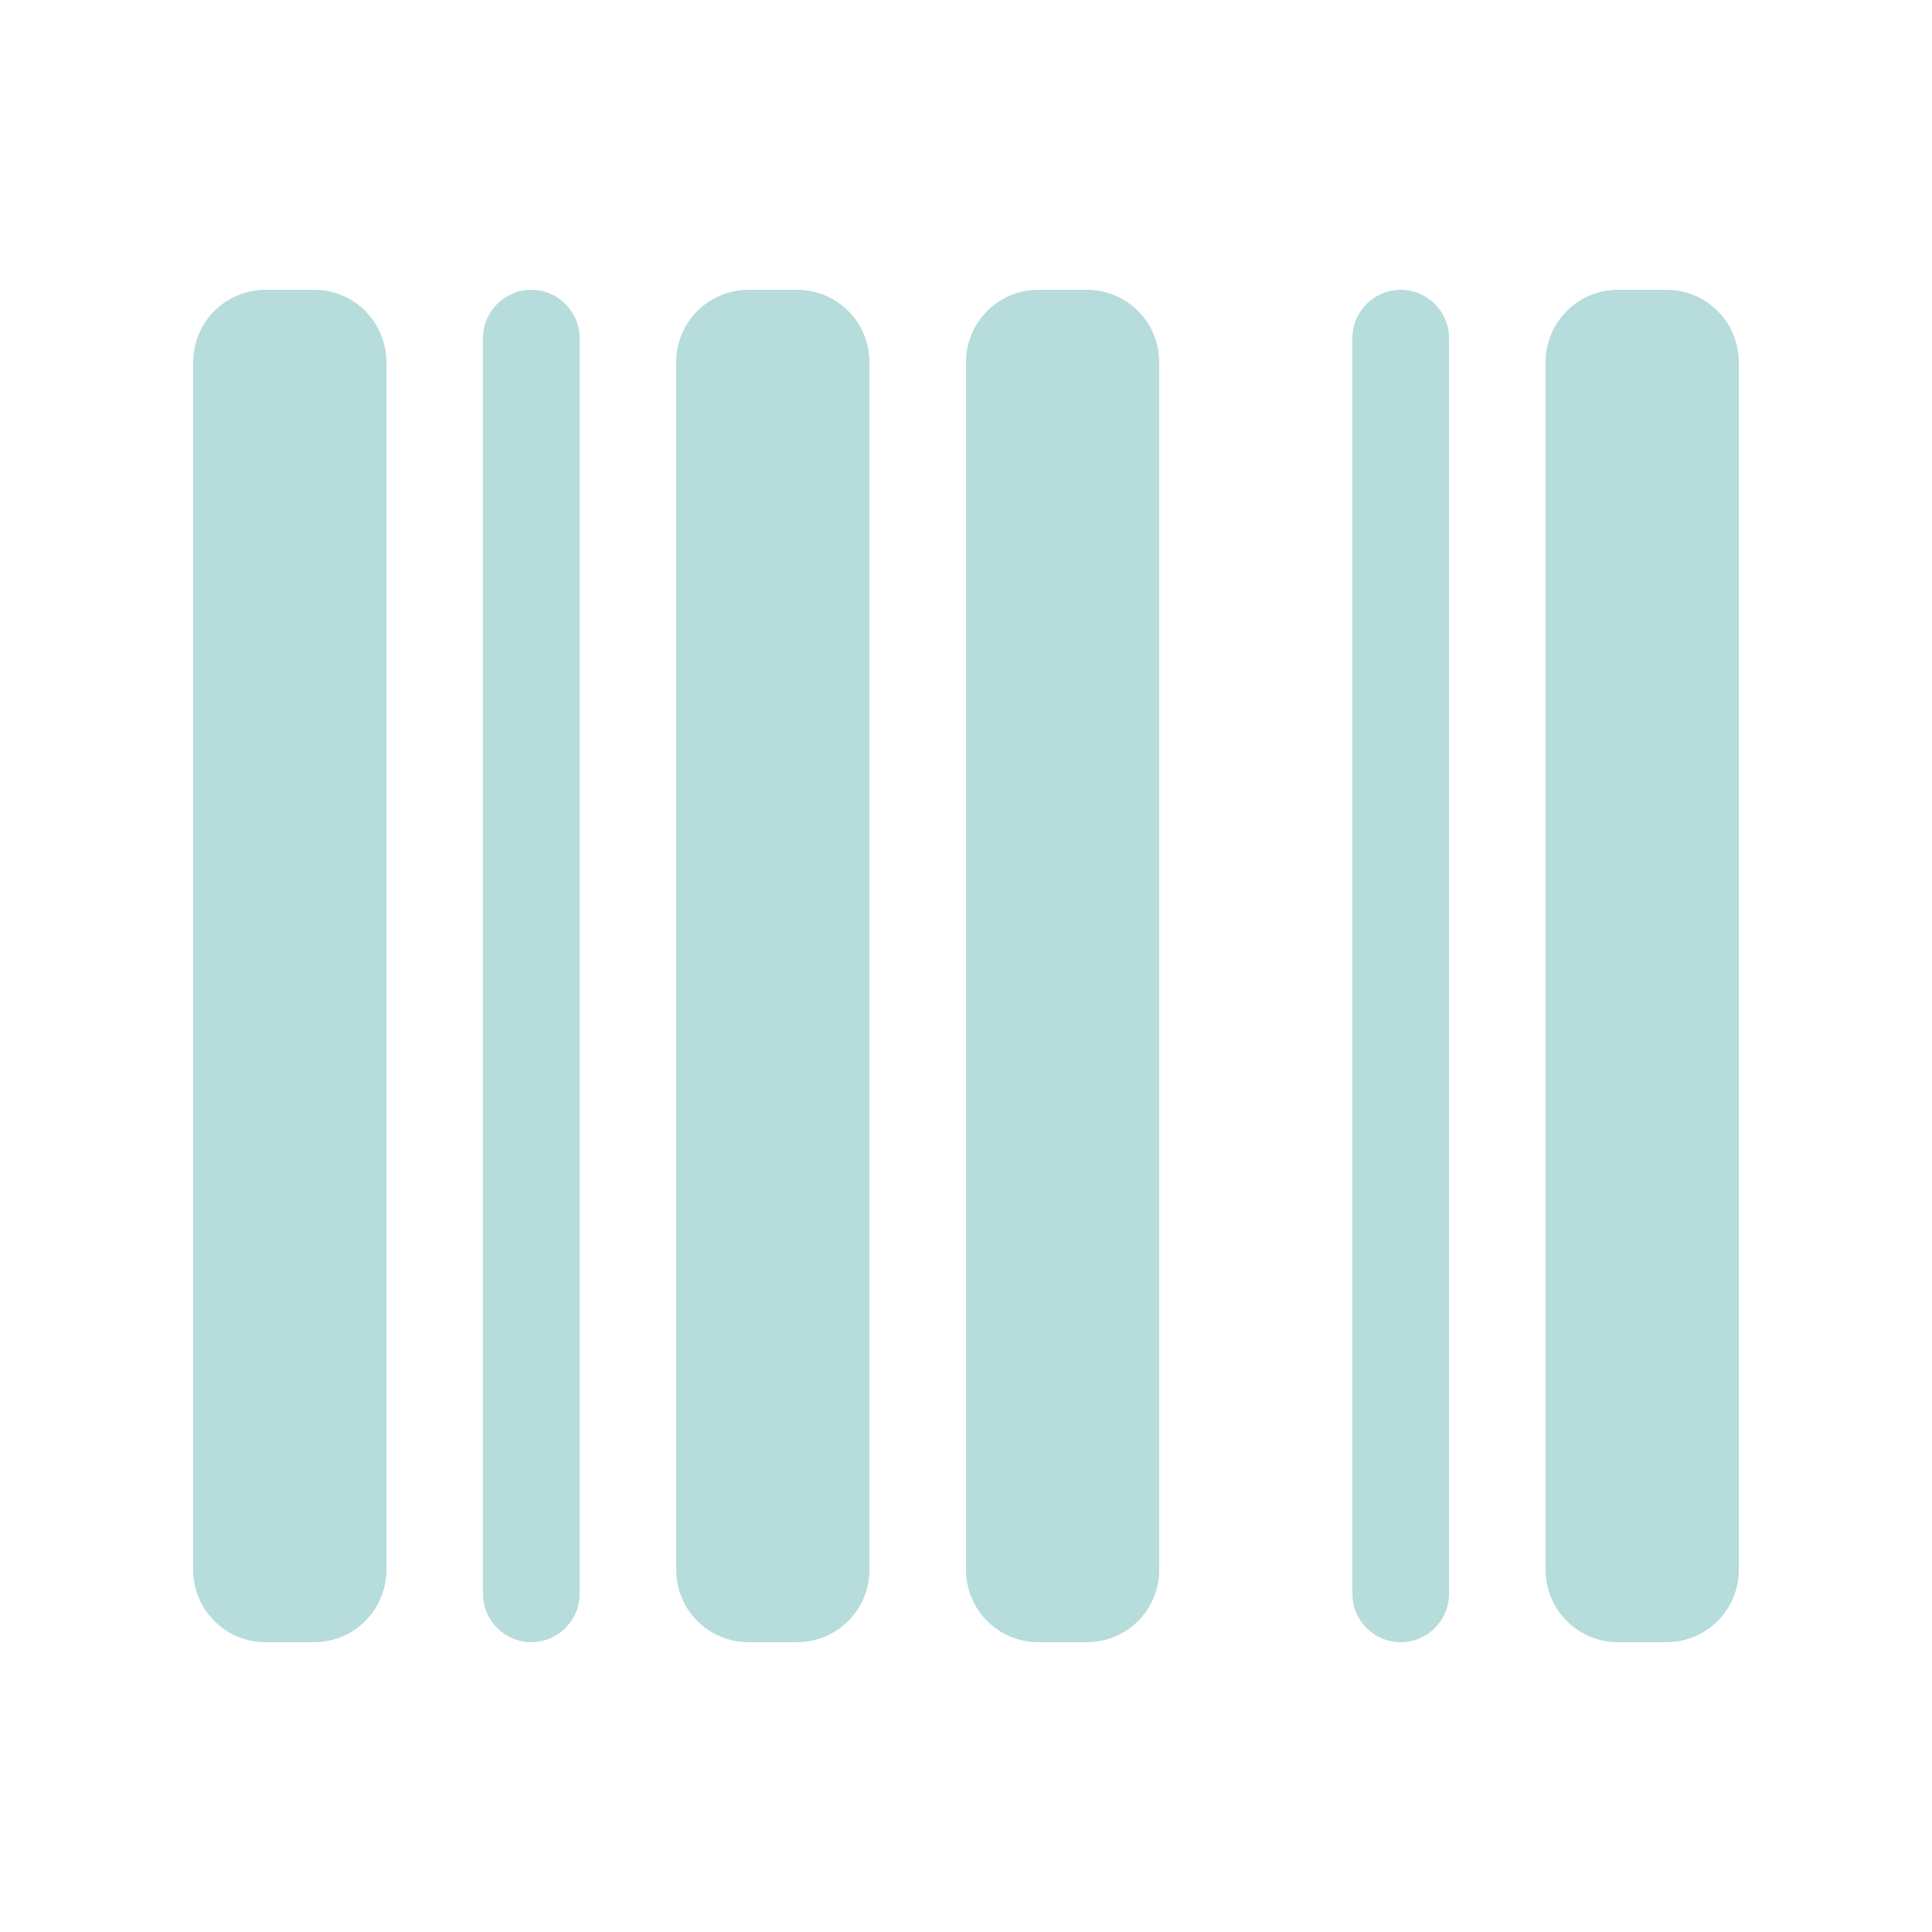<?xml version="1.0" encoding="UTF-8"?>
<svg xmlns="http://www.w3.org/2000/svg" width="40" height="40" viewBox="0 0 40 40" fill="none">
  <path d="M5.5 6C4.669 6 4 6.669 4 7.5V32.5C4 33.331 4.669 34 5.5 34H6.5C7.331 34 8 33.331 8 32.5V7.5C8 6.669 7.331 6 6.5 6H5.5ZM11 6C10.45 6 10 6.45 10 7V33C10 33.55 10.45 34 11 34C11.55 34 12 33.55 12 33V7C12 6.45 11.55 6 11 6ZM15.5 6C14.669 6 14 6.669 14 7.5V32.5C14 33.331 14.669 34 15.5 34H16.5C17.331 34 18 33.331 18 32.5V7.5C18 6.669 17.331 6 16.5 6H15.5ZM21.5 6C20.669 6 20 6.669 20 7.5V32.5C20 33.331 20.669 34 21.5 34H22.5C23.331 34 24 33.331 24 32.5V7.5C24 6.669 23.331 6 22.5 6H21.5ZM32 7.5V32.5C32 33.331 32.669 34 33.5 34H34.5C35.331 34 36 33.331 36 32.5V7.5C36 6.669 35.331 6 34.5 6H33.5C32.669 6 32 6.669 32 7.5ZM28 7V33C28 33.55 28.45 34 29 34C29.55 34 30 33.55 30 33V7C30 6.45 29.55 6 29 6C28.45 6 28 6.45 28 7Z" fill="#B6DCDC"></path>
</svg>

